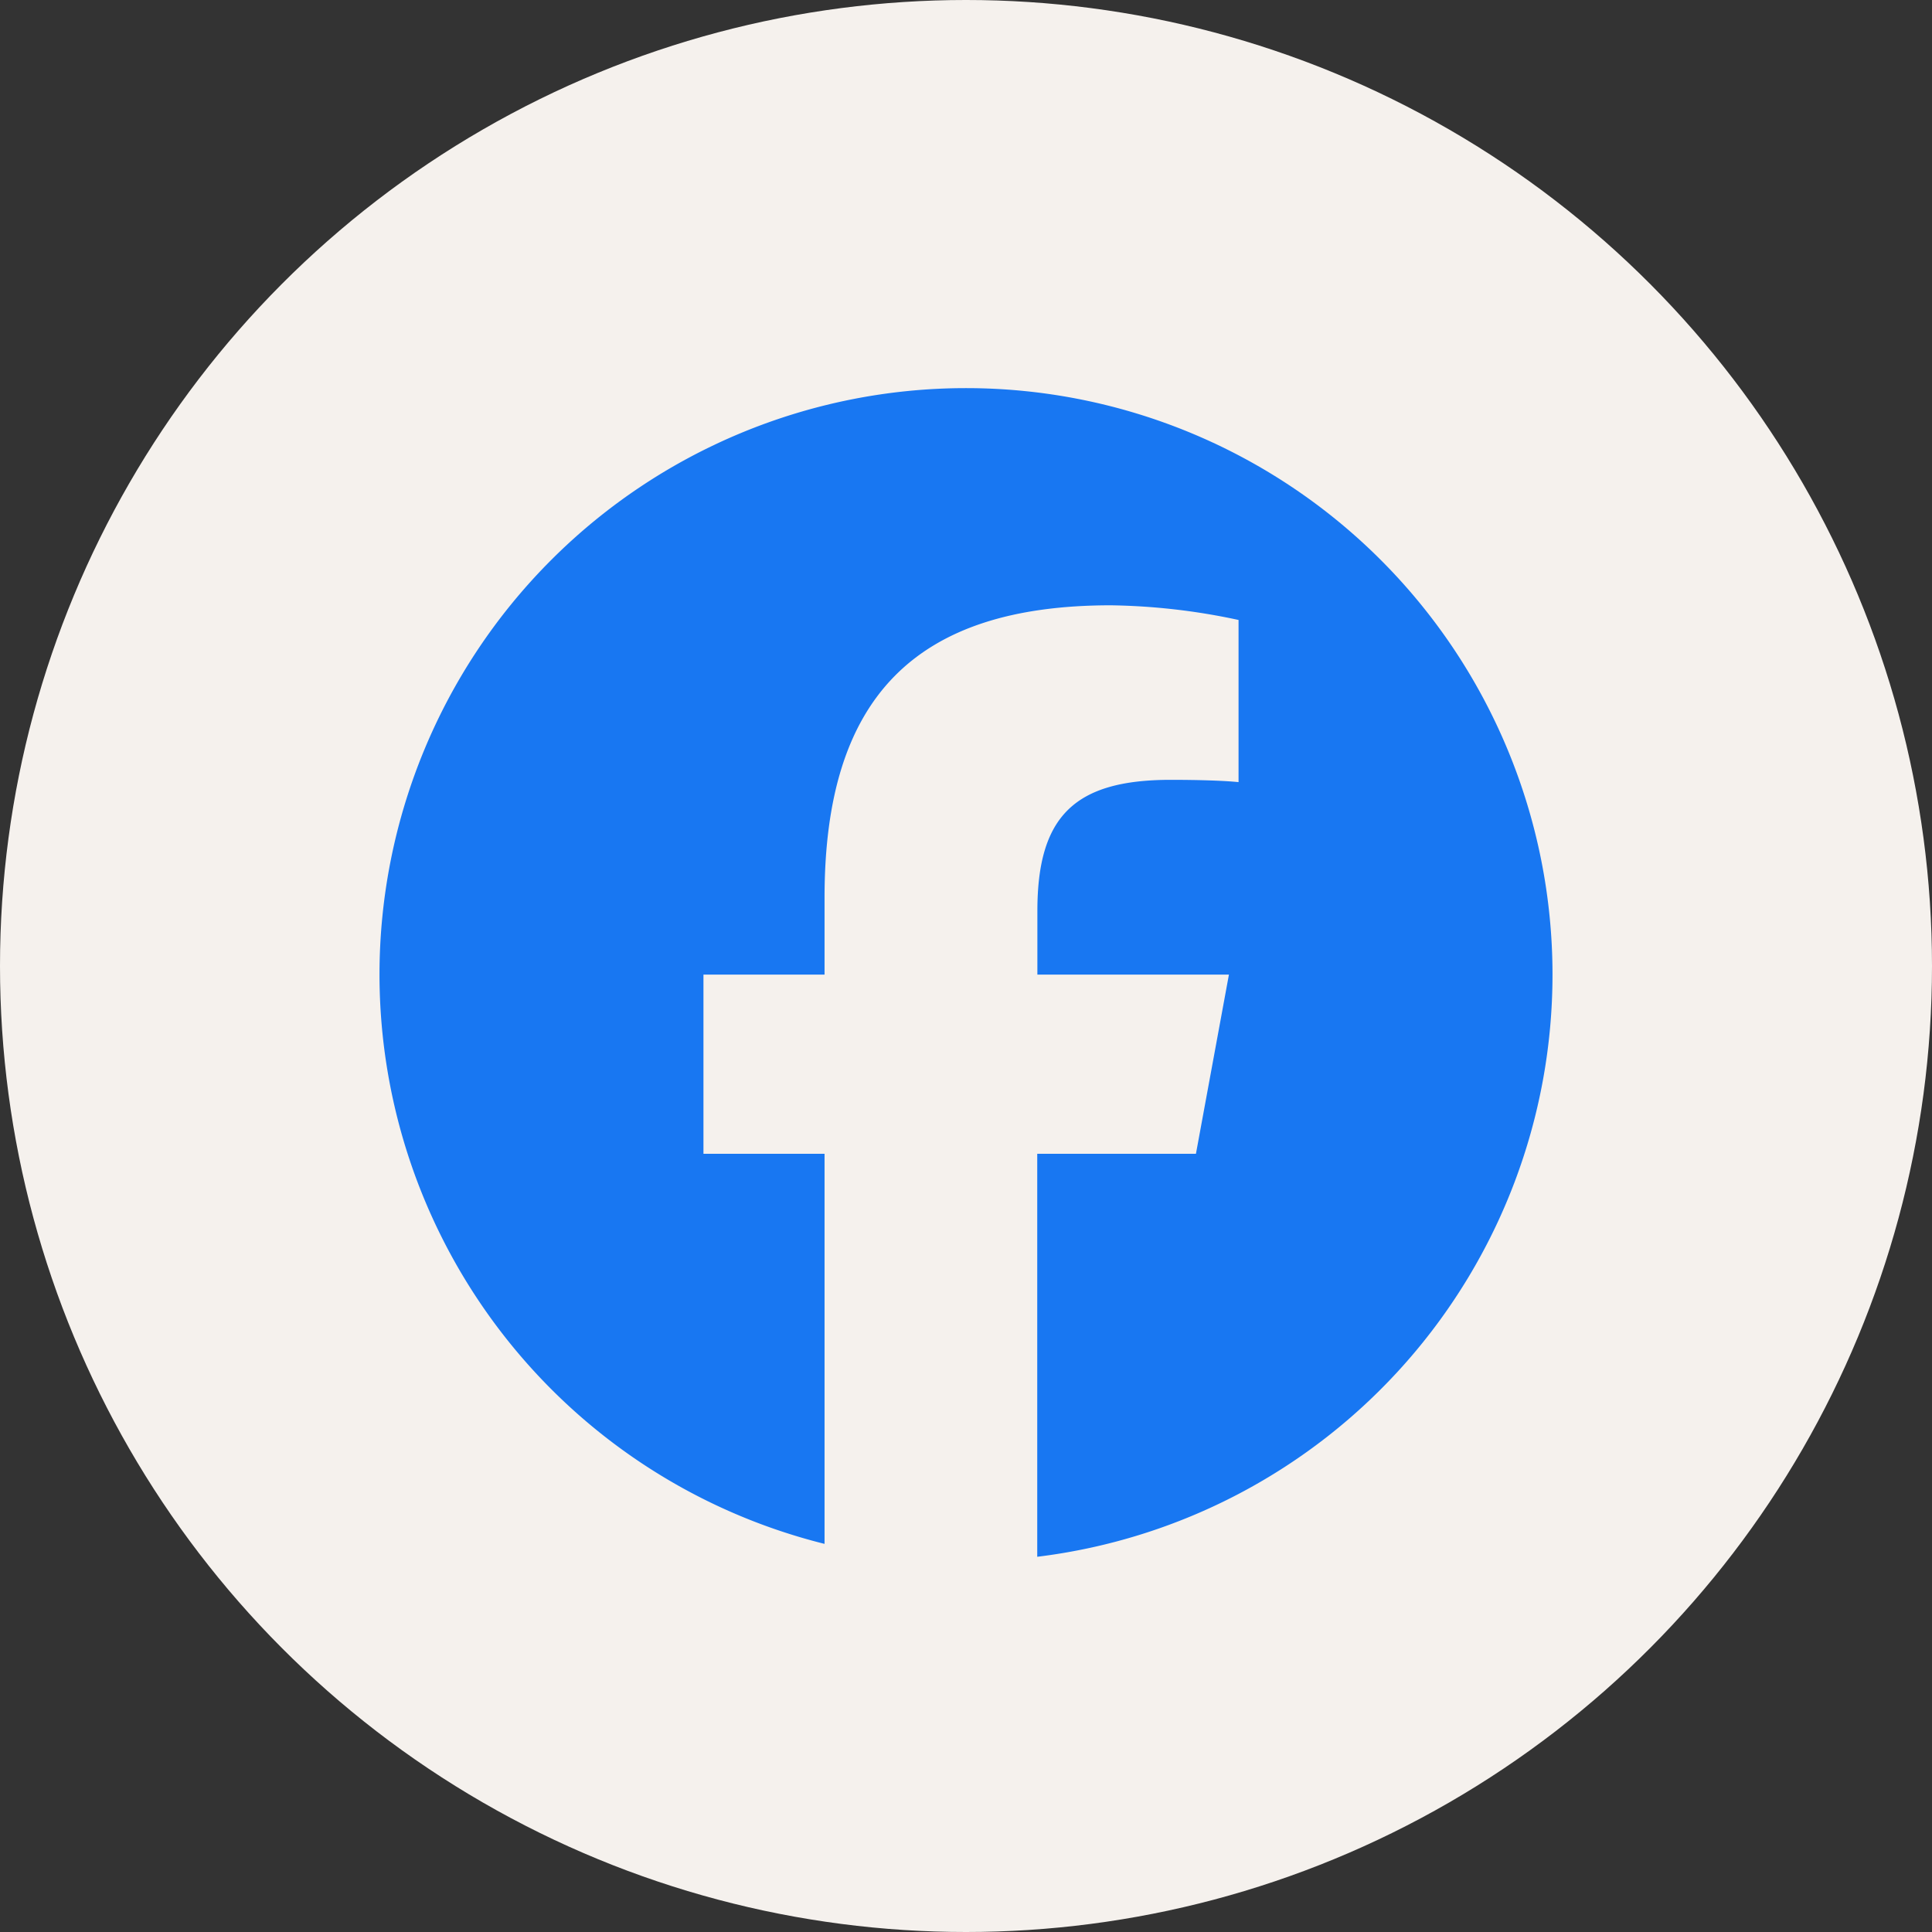 <svg xmlns="http://www.w3.org/2000/svg" width="56" height="56" viewBox="0 0 56 56"><rect x="0" y="0" width="56" height="56" fill="#333333" stroke="none"/><g transform="translate(-1476)"><circle cx="28" cy="28" r="28" transform="translate(1476)" fill="#f5f1ed"/><path d="M34-12.75a17,17,0,0,0-17-17,17,17,0,0,0-17,17,17.017,17.017,0,0,0,12.9,16.5V-7.557H9.39V-12.75H12.9v-2.238c0-5.784,2.616-8.467,8.3-8.467a18.711,18.711,0,0,1,3.7.425v4.7c-.4-.04-1.1-.066-1.966-.066-2.789,0-3.865,1.056-3.865,3.8v1.846h5.552l-.956,5.193h-4.6V4.124A17,17,0,0,0,34-12.75Z" transform="translate(1487 41)" fill="#1877f2"/></g></svg>